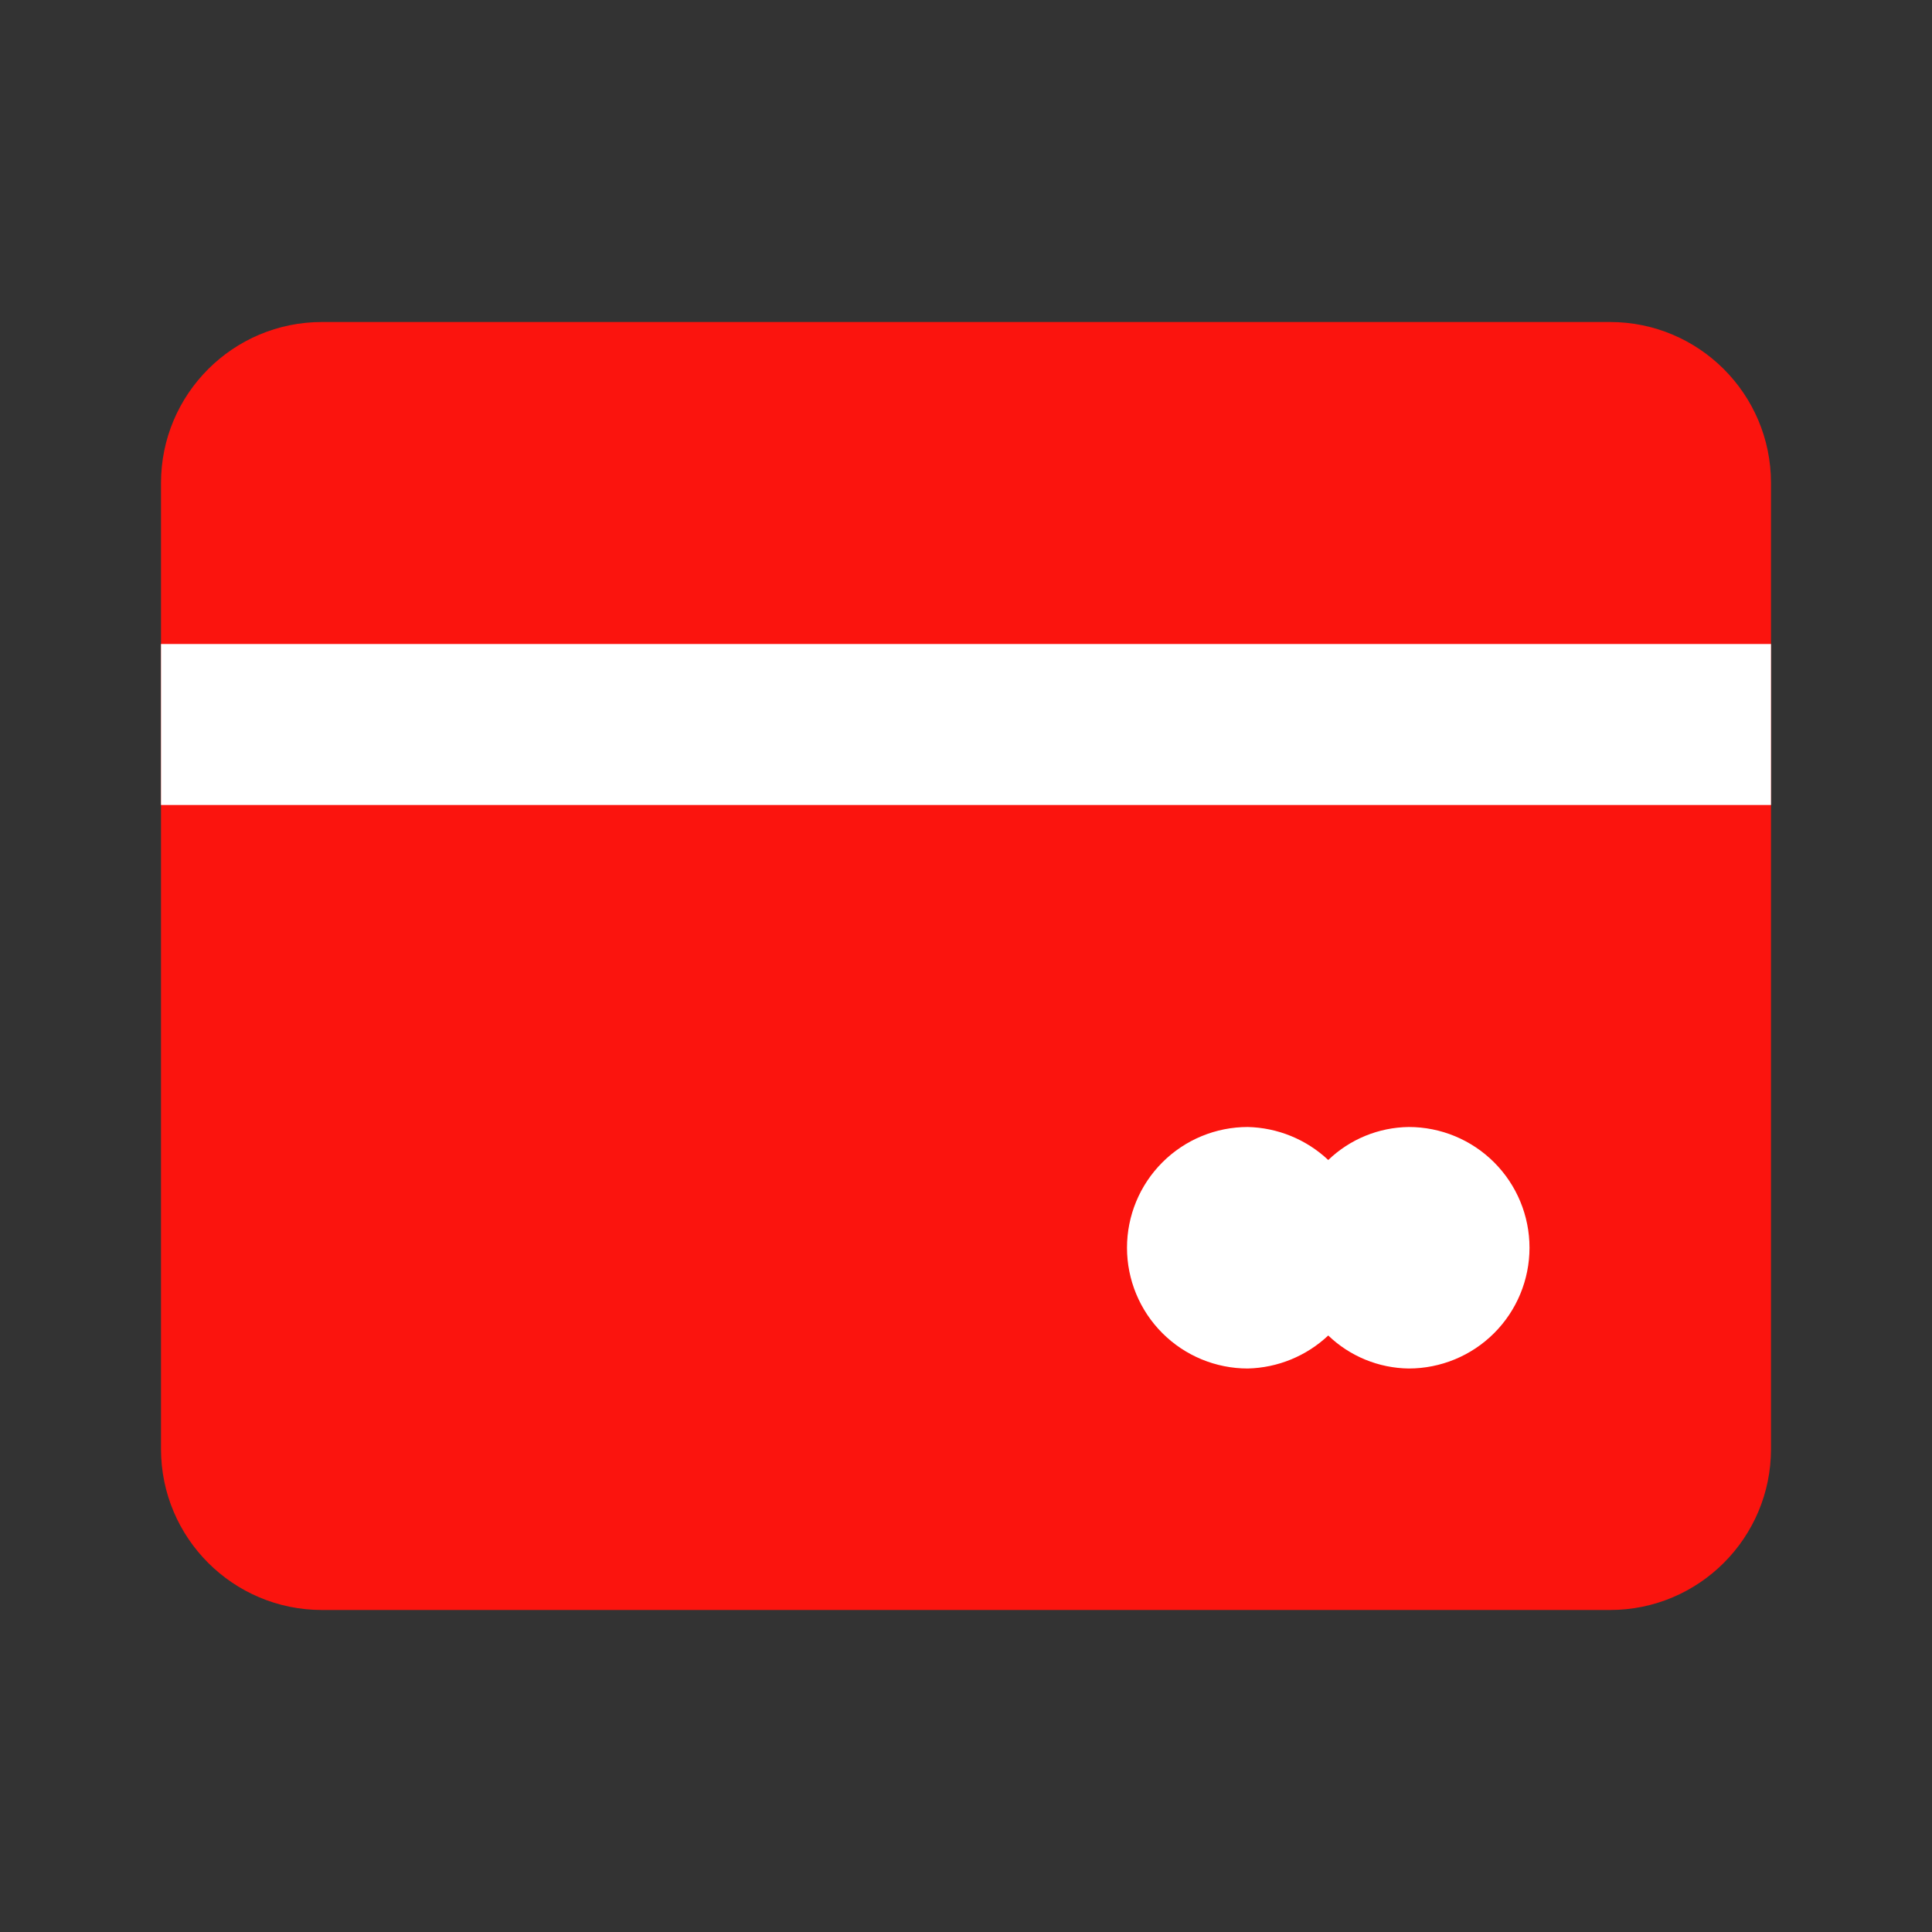<svg width="300" height="300" viewBox="0 0 300 300" fill="none" xmlns="http://www.w3.org/2000/svg">
<rect x="0" y="0" width="300" height="300" fill="#333333" stroke="none"/>
<path d="M250 50H50C36.193 50 25 61.193 25 75V225C25 238.807 36.193 250 50 250H250C263.807 250 275 238.807 275 225V75C275 61.193 263.807 50 250 50Z" fill="#FB140E"/>
<path d="M275 125H25V100H275V125ZM218.75 175C214.084 175.059 209.615 176.891 206.25 180.125C202.858 176.933 198.406 175.108 193.75 175C188.777 175 184.008 176.975 180.492 180.492C176.975 184.008 175 188.777 175 193.75C175 198.723 176.975 203.492 180.492 207.008C184.008 210.525 188.777 212.5 193.75 212.5C198.406 212.392 202.858 210.567 206.25 207.375C209.615 210.609 214.084 212.441 218.75 212.5C223.723 212.5 228.492 210.525 232.008 207.008C235.525 203.492 237.5 198.723 237.5 193.75C237.5 188.777 235.525 184.008 232.008 180.492C228.492 176.975 223.723 175 218.75 175Z" fill="white"/>
</svg>
